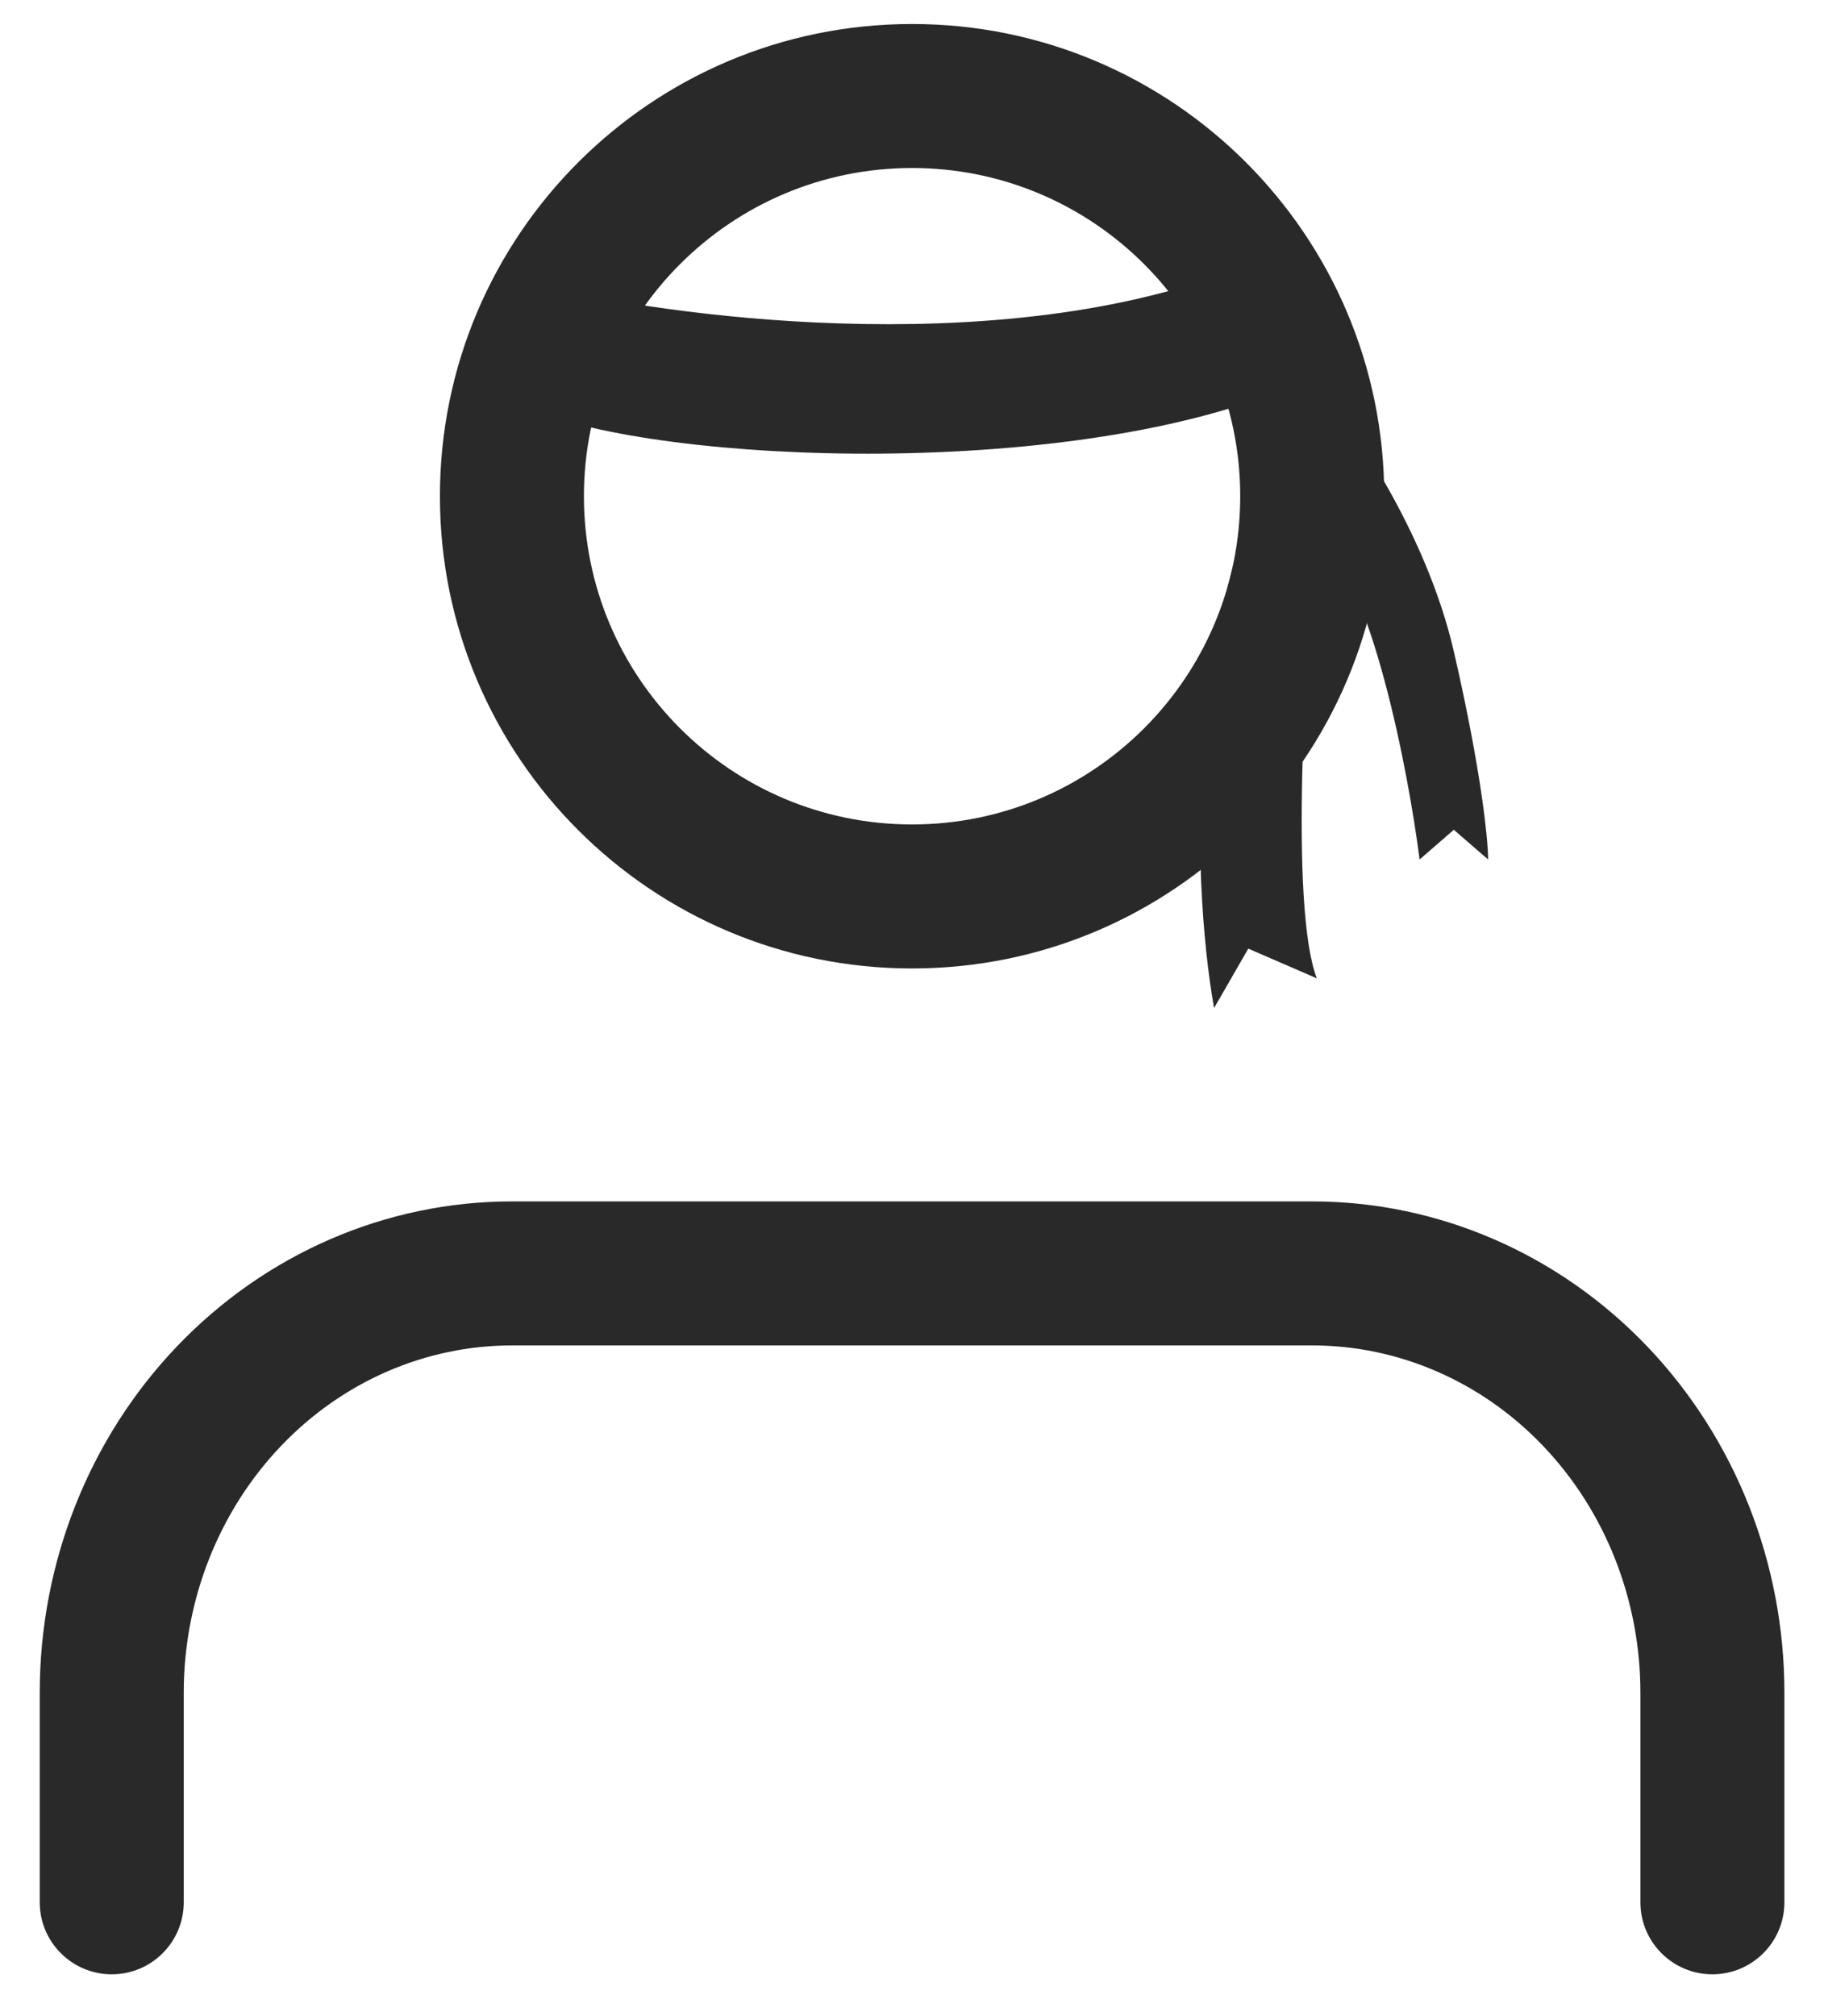 <svg width="38" height="42" viewBox="0 0 38 42" fill="none" xmlns="http://www.w3.org/2000/svg">
<path fill-rule="evenodd" clip-rule="evenodd" d="M3.685 28.05C5.524 26.124 8.033 25.028 10.665 25.028H27.338C29.97 25.028 32.479 26.124 34.318 28.05C36.155 29.974 37.175 32.569 37.175 35.262V39.629C37.175 40.457 36.503 41.129 35.675 41.129C34.846 41.129 34.175 40.457 34.175 39.629V35.262C34.175 33.321 33.438 31.473 32.148 30.122C30.86 28.772 29.128 28.028 27.338 28.028H10.665C8.875 28.028 7.143 28.772 5.855 30.122C4.565 31.473 3.828 33.321 3.828 35.262V39.629C3.828 40.457 3.157 41.129 2.328 41.129C1.5 41.129 0.828 40.457 0.828 39.629V35.262C0.828 32.569 1.848 29.974 3.685 28.05Z" fill="#292929"/>
<path fill-rule="evenodd" clip-rule="evenodd" d="M19.001 3.5C15.226 3.5 12.165 6.561 12.165 10.338C12.165 14.114 15.226 17.175 19.001 17.175C22.777 17.175 25.838 14.114 25.838 10.338C25.838 6.561 22.777 3.5 19.001 3.5ZM9.165 10.338C9.165 4.905 13.569 0.5 19.001 0.5C24.434 0.5 28.838 4.905 28.838 10.338C28.838 15.771 24.434 20.175 19.001 20.175C13.569 20.175 9.165 15.771 9.165 10.338Z" fill="#292929"/>
<path d="M30.288 13.571C29.717 11.095 28.147 8.825 27.434 8C24.579 11.962 24.817 18.317 25.293 21L26.006 19.762L27.434 20.381C26.863 18.895 27.196 13.571 27.434 11.095C28.576 12.086 29.337 16.048 29.575 17.905L30.288 17.286L31.002 17.905C31.002 17.492 30.859 16.048 30.288 13.571Z" fill="#292929"/>
<path d="M26.002 5.5C21.202 7.5 14.335 6.667 11.502 6L11.002 8.5C13.802 9.7 22.502 10 27.002 8L26.002 5.5Z" fill="#292929"/>
</svg>
